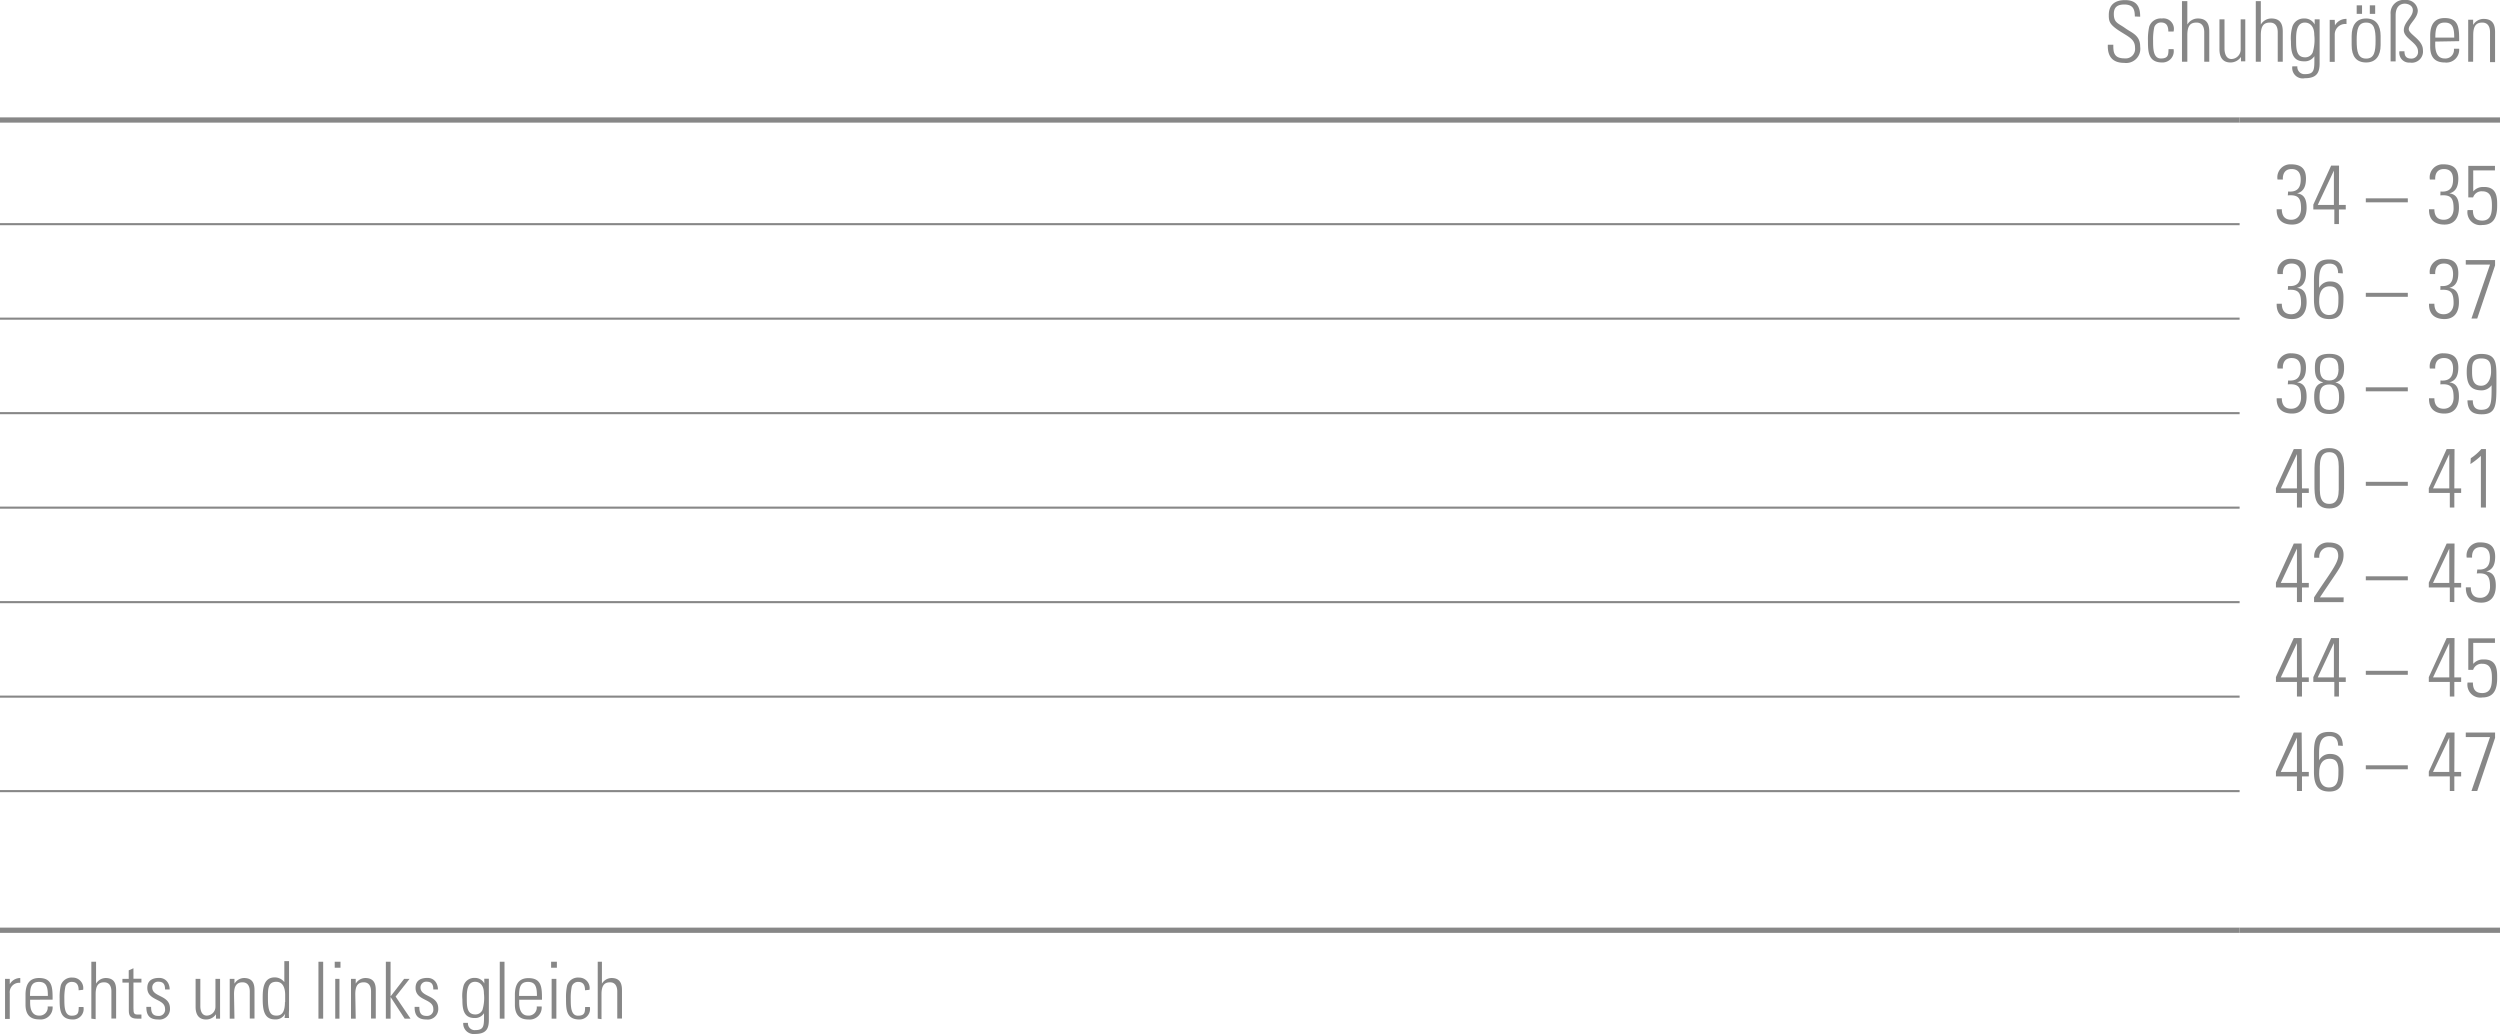 <svg id="Ebene_1" data-name="Ebene 1" xmlns="http://www.w3.org/2000/svg" viewBox="0 0 238.11 98.49"><defs><style>.cls-1,.cls-2{fill:none;stroke:#878787;stroke-miterlimit:10;}.cls-1{stroke-width:0.5px;}.cls-2{stroke-width:0.2px;}.cls-3{fill:#878787;}</style></defs><title>mp_schuhe_02.svg</title><line class="cls-1" y1="11.43" x2="213.31" y2="11.43"/><line class="cls-1" x1="213.31" y1="11.43" x2="238.11" y2="11.43"/><line class="cls-2" y1="21.35" x2="213.31" y2="21.35"/><line class="cls-2" y1="30.35" x2="213.31" y2="30.35"/><line class="cls-2" y1="39.35" x2="213.31" y2="39.35"/><line class="cls-2" y1="48.35" x2="213.31" y2="48.35"/><line class="cls-2" y1="57.35" x2="213.31" y2="57.35"/><line class="cls-2" y1="66.35" x2="213.31" y2="66.35"/><line class="cls-2" y1="75.35" x2="213.31" y2="75.35"/><line class="cls-1" y1="88.6" x2="213.31" y2="88.6"/><line class="cls-1" x1="213.31" y1="88.6" x2="238.11" y2="88.6"/><path class="cls-3" d="M209,7.15c0-.71-.19-1.14-1-1.14-.62,0-1,.22-1,.9,0,.86.43.88,1.08,1.35s1.43.66,1.43,1.78A1.35,1.35,0,0,1,208,11.57c-1.12,0-1.62-.61-1.57-1.73h.52c0,.64,0,1.3,1.07,1.3a.9.9,0,0,0,1-1c0-.78-.51-1-1.34-1.52-1.11-.69-1.16-1-1.16-1.61,0-1,.62-1.42,1.55-1.42,1.19,0,1.44.74,1.44,1.58Z" transform="translate(-5.67 -5.58)"/><path class="cls-3" d="M212.19,8.58c0-.5-.16-.86-.7-.86a.66.66,0,0,0-.64.46,5.56,5.56,0,0,0-.11,1.27c0,.73,0,1.7.74,1.7s.71-.4.73-.89h.48a1.07,1.07,0,0,1-1.09,1.27c-1.35,0-1.35-1.08-1.35-2.08a5.37,5.37,0,0,1,.12-1.33,1.15,1.15,0,0,1,1.2-.78,1,1,0,0,1,1.12,1.24Z" transform="translate(-5.67 -5.58)"/><path class="cls-3" d="M213.49,11.46V5.69H214V7.92h0a1.16,1.16,0,0,1,1-.58c1,0,1.09.74,1.09,1.27v2.85h-.48V8.64c0-.47-.18-.91-.74-.91S214,8,214,8.93v2.53Z" transform="translate(-5.67 -5.58)"/><path class="cls-3" d="M219.52,7.42v4h-.41V11h0a1.2,1.2,0,0,1-1,.53c-.82,0-1.05-.61-1.05-1.26V7.42h.48V10.2c0,.11,0,1,.67,1a.9.9,0,0,0,.87-.89V7.42Z" transform="translate(-5.67 -5.58)"/><path class="cls-3" d="M220.52,11.46V5.69H221V7.92h0a1.16,1.16,0,0,1,1-.58c1,0,1.09.74,1.09,1.27v2.85h-.48V8.64c0-.47-.18-.91-.74-.91S221,8,221,8.93v2.53Z" transform="translate(-5.67 -5.58)"/><path class="cls-3" d="M226.13,7.42h.47c0,.38,0,.58,0,.79v3.4c0,.89-.27,1.42-1.41,1.42A1,1,0,0,1,224,11.9h.48a.68.68,0,0,0,.75.74c.93,0,.87-.5.87-1.71h0a1.09,1.09,0,0,1-1,.49c-1.15,0-1.23-1-1.23-1.9A3.89,3.89,0,0,1,224,8.14a1.13,1.13,0,0,1,1.13-.8,1.08,1.08,0,0,1,1,.57l0,0Zm-1.77,1.94c0,.84,0,1.68.86,1.68a.77.77,0,0,0,.72-.46,4.17,4.17,0,0,0,.15-1.68c0-.85-.45-1.17-.89-1.17C224.38,7.73,224.36,8.75,224.36,9.35Z" transform="translate(-5.67 -5.58)"/><path class="cls-3" d="M228.06,8h0a1.21,1.21,0,0,1,1.1-.62v.49a1,1,0,0,0-1.12,1v2.6h-.48v-4h.48Z" transform="translate(-5.67 -5.58)"/><path class="cls-3" d="M229.65,9.88V9c0-1,.44-1.66,1.38-1.66S232.41,8,232.41,9v.87c0,1-.44,1.66-1.38,1.66S229.65,10.93,229.65,9.88Zm.48-.44c0,1.06.12,1.72.9,1.72s.9-.66.9-1.72-.12-1.71-.9-1.71S230.13,8.39,230.13,9.44Zm0-3.35h.51V6.9h-.51Zm1.25,0h.51V6.9h-.51Z" transform="translate(-5.67 -5.58)"/><path class="cls-3" d="M235.2,11.54a.93.93,0,0,1-1-1.08h.48c0,.46.17.7.65.7a.62.62,0,0,0,.64-.7c0-.82-1.35-1.21-1.35-2s.86-1.23.86-1.91c0-.42-.42-.62-.77-.62s-.87.19-.87,1.12v4.38h-.48V6.92a1.25,1.25,0,0,1,1.4-1.34,1.09,1.09,0,0,1,1.19,1c0,.74-.86,1.26-.86,1.77s1.35,1,1.35,2A1.07,1.07,0,0,1,235.2,11.54Z" transform="translate(-5.67 -5.58)"/><path class="cls-3" d="M237.61,9.54v.31c0,.56.15,1.3.9,1.3a.82.82,0,0,0,.88-.93h.5a1.22,1.22,0,0,1-1.38,1.31c-.69,0-1.38-.28-1.38-1.5V9c0-1.17.48-1.7,1.38-1.7,1.38,0,1.38,1,1.38,2.2Zm1.81-.38c0-.9-.14-1.43-.9-1.43s-.9.54-.9,1.43Z" transform="translate(-5.67 -5.58)"/><path class="cls-3" d="M241.22,11.46h-.47v-4h.47v.5h0a1.16,1.16,0,0,1,1-.58c1,0,1.09.74,1.09,1.27v2.85h-.48V8.64c0-.47-.18-.91-.74-.91s-.86.3-.86,1.2Z" transform="translate(-5.67 -5.58)"/><path class="cls-3" d="M223.6,23.82c.82.07,1.2-.3,1.2-1.14,0-.61-.25-1-.87-1s-.86.44-.83,1h-.51a1.24,1.24,0,0,1,1.27-1.45c.93,0,1.44.37,1.44,1.36,0,.65-.17,1.24-.86,1.41v0c.77.08.92.7.92,1.36,0,1-.47,1.61-1.38,1.61s-1.5-.46-1.47-1.46H223c0,.61.27,1,.89,1s.94-.47.94-1.06c0-1-.25-1.34-1.26-1.26Z" transform="translate(-5.67 -5.58)"/><path class="cls-3" d="M228.44,25.1h.65v.43h-.65v1.39H228V25.53h-2v-.46l1.7-3.72h.75Zm-.48,0V21.83h0l-1.54,3.27Z" transform="translate(-5.67 -5.58)"/><path class="cls-3" d="M231,24.85v-.38h4v.38Z" transform="translate(-5.67 -5.58)"/><path class="cls-3" d="M238.11,23.82c.82.07,1.2-.3,1.2-1.14,0-.61-.25-1-.87-1s-.86.44-.83,1h-.51a1.24,1.24,0,0,1,1.27-1.45c.93,0,1.44.37,1.44,1.36,0,.65-.17,1.24-.86,1.41v0c.77.08.92.7.92,1.36,0,1-.47,1.61-1.38,1.61s-1.5-.46-1.47-1.46h.51c0,.61.27,1,.89,1s.94-.47.94-1.06c0-1-.25-1.34-1.26-1.26Z" transform="translate(-5.67 -5.58)"/><path class="cls-3" d="M243.51,25.18c0,.93-.23,1.83-1.42,1.83a1.23,1.23,0,0,1-1.4-1.42h.51c0,.63.23,1,.89,1,.83,0,.92-.74.92-1.4s-.06-1.39-.93-1.39a.85.85,0,0,0-.86.58h-.46v-3h2.54v.43h-2.07v2a1.23,1.23,0,0,1,1-.42C243.55,23.36,243.51,24.51,243.51,25.18Z" transform="translate(-5.67 -5.58)"/><path class="cls-3" d="M223.6,32.82c.82.07,1.2-.3,1.2-1.14,0-.61-.25-1-.87-1s-.86.44-.83,1h-.51a1.24,1.24,0,0,1,1.27-1.45c.93,0,1.44.37,1.44,1.36,0,.65-.17,1.24-.86,1.41v0c.77.08.92.7.92,1.36,0,1-.47,1.61-1.38,1.61s-1.5-.46-1.47-1.46H223c0,.61.27,1,.89,1s.94-.47.94-1.06c0-1-.25-1.34-1.26-1.26Z" transform="translate(-5.67 -5.58)"/><path class="cls-3" d="M228.36,31.59c0-.55-.25-.9-.81-.9-1,0-1,1-1,1.85V33h0a1.14,1.14,0,0,1,1.08-.61c1.32,0,1.24,1.41,1.24,1.58,0,1.09-.13,2-1.34,2s-1.47-.79-1.47-1.9V32.29c0-1.35.25-2,1.47-2,.86,0,1.27.46,1.28,1.33Zm-.8,1.26c-.58,0-1,.38-1,1.33,0,0-.11,1.4.93,1.4.86,0,.9-.78.9-1.45C228.42,33.27,228.21,32.85,227.56,32.85Z" transform="translate(-5.67 -5.58)"/><path class="cls-3" d="M231,33.85v-.38h4v.38Z" transform="translate(-5.67 -5.58)"/><path class="cls-3" d="M238.11,32.82c.82.07,1.2-.3,1.2-1.14,0-.61-.25-1-.87-1s-.86.44-.83,1h-.51a1.24,1.24,0,0,1,1.27-1.45c.93,0,1.44.37,1.44,1.36,0,.65-.17,1.24-.86,1.41v0c.77.08.92.7.92,1.36,0,1-.47,1.61-1.38,1.61s-1.5-.46-1.47-1.46h.51c0,.61.27,1,.89,1s.94-.47.94-1.06c0-1-.25-1.34-1.26-1.26Z" transform="translate(-5.67 -5.58)"/><path class="cls-3" d="M240.52,30.35h2.79v.51l-1.7,5.06h-.55l1.77-5.14h-2.31Z" transform="translate(-5.67 -5.58)"/><path class="cls-3" d="M223.6,41.82c.82.07,1.2-.3,1.2-1.14,0-.61-.25-1-.87-1s-.86.44-.83,1h-.51a1.24,1.24,0,0,1,1.27-1.45c.93,0,1.44.37,1.44,1.36,0,.65-.17,1.24-.86,1.41v0c.77.08.92.7.92,1.36,0,1-.47,1.61-1.38,1.61s-1.5-.46-1.47-1.46H223c0,.61.27,1,.89,1s.94-.47.94-1.06c0-1-.25-1.34-1.26-1.26Z" transform="translate(-5.67 -5.58)"/><path class="cls-3" d="M228.09,42c.75.17.87.73.87,1.41s-.19,1.6-1.44,1.6-1.44-.87-1.44-1.6.12-1.24.87-1.41l0,0c-.67-.14-.8-.7-.8-1.33s0-1.39,1.39-1.39,1.39.88,1.39,1.39-.13,1.19-.82,1.33Zm.36,1.47c0-.6-.06-1.27-.93-1.27s-.93.67-.93,1.27.22,1.15.93,1.15S228.45,44.13,228.45,43.48Zm-.06-2.75c0-.66-.17-1.08-.88-1.08s-.88.42-.88,1.08.21,1.1.88,1.1S228.4,41.37,228.4,40.73Z" transform="translate(-5.67 -5.58)"/><path class="cls-3" d="M231,42.85v-.38h4v.38Z" transform="translate(-5.67 -5.58)"/><path class="cls-3" d="M238.11,41.82c.82.07,1.2-.3,1.2-1.14,0-.61-.25-1-.87-1s-.86.44-.83,1h-.51a1.24,1.24,0,0,1,1.27-1.45c.93,0,1.44.37,1.44,1.36,0,.65-.17,1.24-.86,1.41v0c.77.08.92.7.92,1.36,0,1-.47,1.61-1.38,1.61s-1.5-.46-1.47-1.46h.51c0,.61.27,1,.89,1s.94-.47.94-1.06c0-1-.25-1.34-1.26-1.26Z" transform="translate(-5.67 -5.58)"/><path class="cls-3" d="M240.61,41c0-1,.28-1.71,1.39-1.71,1.39,0,1.44.82,1.44,2.16v.69c0,2,0,2.9-1.4,2.9-.93,0-1.34-.38-1.36-1.33h.51c0,.55.21.9.79.9,1,0,1-.62,1-2.34h0a1.19,1.19,0,0,1-1,.49C240.95,42.73,240.61,42.16,240.61,41Zm2.32.06c0-.7,0-1.34-.92-1.34s-.89.64-.89,1.28.09,1.32.86,1.32S242.93,41.41,242.93,41Z" transform="translate(-5.67 -5.58)"/><path class="cls-3" d="M224.92,52.1h.65v.43h-.65v1.39h-.48V52.53h-2v-.46l1.7-3.72h.75Zm-.48,0V48.83h0l-1.54,3.27Z" transform="translate(-5.67 -5.58)"/><path class="cls-3" d="M228.93,50.53v1.21c0,1,0,2.27-1.41,2.27s-1.41-1.22-1.41-2.27V50.53c0-1,0-2.27,1.41-2.27S228.93,49.49,228.93,50.53Zm-2.31,1.69c0,1.26.55,1.35.9,1.35s.9-.1.9-1.35V50c0-1.26-.55-1.35-.9-1.35s-.9.1-.9,1.35Z" transform="translate(-5.67 -5.58)"/><path class="cls-3" d="M231,51.85v-.38h4v.38Z" transform="translate(-5.67 -5.58)"/><path class="cls-3" d="M239.43,52.1h.65v.43h-.65v1.39H239V52.53h-2v-.46l1.7-3.72h.75Zm-.48,0V48.83h0L237.4,52.1Z" transform="translate(-5.67 -5.58)"/><path class="cls-3" d="M241,49.22a4.77,4.77,0,0,0,1-.87h.44v5.57h-.48V49a7,7,0,0,1-1,.78Z" transform="translate(-5.67 -5.58)"/><path class="cls-3" d="M224.92,61.1h.65v.43h-.65v1.39h-.48V61.53h-2v-.46l1.7-3.72h.75Zm-.48,0V57.83h0l-1.54,3.27Z" transform="translate(-5.67 -5.58)"/><path class="cls-3" d="M228.88,62.93h-2.81v-.45c1.23-1.92,2.3-3.2,2.3-3.94s-.47-.84-.9-.84a.9.9,0,0,0-.9,1h-.48a1.3,1.3,0,0,1,1.38-1.45c.64,0,1.41.21,1.41,1.16s-.4,1.27-2.25,4.07h2.26Z" transform="translate(-5.67 -5.58)"/><path class="cls-3" d="M231,60.85v-.38h4v.38Z" transform="translate(-5.67 -5.58)"/><path class="cls-3" d="M239.43,61.1h.65v.43h-.65v1.39H239V61.53h-2v-.46l1.7-3.72h.75Zm-.48,0V57.83h0L237.4,61.1Z" transform="translate(-5.67 -5.58)"/><path class="cls-3" d="M241.62,59.82c.82.07,1.2-.3,1.2-1.13,0-.61-.25-1-.87-1s-.86.44-.83,1h-.51a1.24,1.24,0,0,1,1.27-1.45c.93,0,1.44.37,1.44,1.36,0,.65-.17,1.24-.86,1.41v0c.77.08.92.7.92,1.36,0,1-.47,1.61-1.38,1.61s-1.5-.46-1.47-1.46H241c0,.61.27,1,.89,1s.94-.47.94-1.06c0-1-.25-1.34-1.26-1.26Z" transform="translate(-5.67 -5.58)"/><path class="cls-3" d="M224.92,70.1h.65v.43h-.65v1.39h-.48V70.53h-2v-.46l1.7-3.72h.75Zm-.48,0V66.83h0l-1.54,3.27Z" transform="translate(-5.67 -5.58)"/><path class="cls-3" d="M228.44,70.1h.65v.43h-.65v1.39H228V70.53h-2v-.46l1.7-3.72h.75Zm-.48,0V66.83h0l-1.54,3.27Z" transform="translate(-5.67 -5.58)"/><path class="cls-3" d="M231,69.85v-.38h4v.38Z" transform="translate(-5.67 -5.58)"/><path class="cls-3" d="M239.43,70.1h.65v.43h-.65v1.39H239V70.53h-2v-.46l1.7-3.72h.75Zm-.48,0V66.83h0L237.4,70.1Z" transform="translate(-5.67 -5.58)"/><path class="cls-3" d="M243.51,70.18c0,.93-.23,1.83-1.42,1.83a1.23,1.23,0,0,1-1.4-1.42h.51c0,.63.23,1,.89,1,.83,0,.92-.74.92-1.4s-.06-1.39-.93-1.39a.85.85,0,0,0-.86.58h-.46v-3h2.54v.43h-2.07v2a1.23,1.23,0,0,1,1-.42C243.55,68.36,243.51,69.51,243.51,70.18Z" transform="translate(-5.67 -5.58)"/><path class="cls-3" d="M224.92,79.1h.65v.43h-.65v1.39h-.48V79.53h-2v-.46l1.7-3.72h.75Zm-.48,0V75.83h0l-1.54,3.27Z" transform="translate(-5.67 -5.58)"/><path class="cls-3" d="M228.36,76.59c0-.55-.25-.9-.81-.9-1,0-1,1-1,1.85V78h0a1.14,1.14,0,0,1,1.08-.61c1.32,0,1.24,1.41,1.24,1.58,0,1.09-.13,2-1.34,2s-1.47-.79-1.47-1.9V77.29c0-1.35.25-2,1.47-2,.86,0,1.27.46,1.28,1.33Zm-.8,1.26c-.58,0-1,.38-1,1.33,0,0-.11,1.4.93,1.4.86,0,.9-.78.9-1.45C228.42,78.27,228.21,77.85,227.56,77.85Z" transform="translate(-5.67 -5.58)"/><path class="cls-3" d="M231,78.85v-.38h4v.38Z" transform="translate(-5.67 -5.58)"/><path class="cls-3" d="M239.43,79.1h.65v.43h-.65v1.39H239V79.53h-2v-.46l1.7-3.72h.75Zm-.48,0V75.83h0L237.4,79.1Z" transform="translate(-5.67 -5.58)"/><path class="cls-3" d="M240.52,75.35h2.79v.51l-1.7,5.06h-.55l1.77-5.14h-2.31Z" transform="translate(-5.67 -5.58)"/><path class="cls-3" d="M6.6,99.32h0a1.14,1.14,0,0,1,1-.59v.46a.9.9,0,0,0-1,1v2.44H6.15V98.81H6.6Z" transform="translate(-5.67 -5.58)"/><path class="cls-3" d="M8.54,100.8v.29c0,.53.14,1.22.85,1.22a.77.77,0,0,0,.82-.87h.47a1.14,1.14,0,0,1-1.29,1.23c-.65,0-1.29-.26-1.29-1.41v-.93c0-1.1.45-1.6,1.29-1.6,1.29,0,1.29.94,1.29,2.06Zm1.69-.36c0-.84-.13-1.34-.85-1.34s-.85.5-.85,1.34Z" transform="translate(-5.67 -5.58)"/><path class="cls-3" d="M13.16,99.9c0-.47-.15-.8-.66-.8a.62.62,0,0,0-.6.44,5.26,5.26,0,0,0-.1,1.19c0,.68,0,1.59.69,1.59s.66-.38.68-.83h.45a1,1,0,0,1-1,1.19c-1.27,0-1.27-1-1.27-2a5.07,5.07,0,0,1,.11-1.25,1.08,1.08,0,0,1,1.13-.74,1,1,0,0,1,1,1.16Z" transform="translate(-5.67 -5.58)"/><path class="cls-3" d="M14.37,102.6V97.18h.45v2.09h0a1.08,1.08,0,0,1,.91-.54c.93,0,1,.7,1,1.19v2.67h-.45V100c0-.44-.17-.86-.69-.86s-.81.28-.81,1.13v2.38Z" transform="translate(-5.67 -5.58)"/><path class="cls-3" d="M17.33,99.17v-.36h.6V98l.45-.2v1h.76v.36h-.76v2.43c0,.5.05.62.41.62l.35,0v.39l-.42,0c-.6,0-.78-.27-.78-.74V99.17Z" transform="translate(-5.67 -5.58)"/><path class="cls-3" d="M20.73,102.68c-.81,0-1.13-.4-1.12-1.2h.45c0,.52.12.86.69.86a.59.59,0,0,0,.64-.67c0-1-1.69-.74-1.69-2,0-.7.48-.95,1.13-.95s1,.52,1,1.1h-.44c0-.48-.15-.74-.65-.74a.54.54,0,0,0-.57.55c0,.95,1.69.69,1.69,2A1,1,0,0,1,20.73,102.68Z" transform="translate(-5.67 -5.58)"/><path class="cls-3" d="M26.63,98.81v3.79h-.39v-.42h0a1.12,1.12,0,0,1-.94.5c-.77,0-1-.57-1-1.19V98.81h.45v2.6c0,.11,0,.9.62.9a.84.84,0,0,0,.82-.83V98.81Z" transform="translate(-5.67 -5.58)"/><path class="cls-3" d="M28,102.6h-.45V98.81H28v.46h0a1.08,1.08,0,0,1,.91-.54c.93,0,1,.7,1,1.19v2.67h-.45V100c0-.44-.17-.86-.69-.86s-.81.28-.81,1.13Z" transform="translate(-5.67 -5.58)"/><path class="cls-3" d="M32.83,102.12h0a1,1,0,0,1-1,.55c-1.08,0-1.14-1.09-1.14-2,0-.73,0-2,1.15-2a1.15,1.15,0,0,1,.91.45h0v-2h.45v4.67a4.77,4.77,0,0,0,0,.75h-.43Zm0-1.07v-.68c0-.23,0-1.28-.84-1.28s-.8.74-.8,1.62c0,1.41.33,1.6.82,1.6S32.81,102,32.81,101Z" transform="translate(-5.67 -5.58)"/><path class="cls-3" d="M36,102.6V97.18h.45v5.42Z" transform="translate(-5.67 -5.58)"/><path class="cls-3" d="M37.55,97.75v-.57h.55v.57Zm.05,4.85V98.81H38v3.79Z" transform="translate(-5.67 -5.58)"/><path class="cls-3" d="M39.55,102.6H39.1V98.81h.45v.46h0a1.08,1.08,0,0,1,.91-.54c.93,0,1,.7,1,1.19v2.67h-.45V100c0-.44-.17-.86-.69-.86s-.81.28-.81,1.13Z" transform="translate(-5.67 -5.58)"/><path class="cls-3" d="M42.42,97.18h.45v3.3h0l1.29-1.67h.52l-1.33,1.69,1.42,2.1h-.56l-1.34-2.06h0v2.06h-.45Z" transform="translate(-5.67 -5.58)"/><path class="cls-3" d="M46.28,102.68c-.81,0-1.13-.4-1.12-1.2h.45c0,.52.12.86.69.86a.59.59,0,0,0,.64-.67c0-1-1.69-.74-1.69-2,0-.7.48-.95,1.13-.95s1,.52,1,1.1h-.44c0-.48-.15-.74-.65-.74a.54.54,0,0,0-.57.55c0,.95,1.69.69,1.69,2A1,1,0,0,1,46.28,102.68Z" transform="translate(-5.67 -5.58)"/><path class="cls-3" d="M51.79,98.8h.44c0,.36,0,.55,0,.74v3.19c0,.83-.25,1.33-1.32,1.33A1,1,0,0,1,49.79,103h.45a.64.64,0,0,0,.71.69c.87,0,.82-.47.82-1.61h0a1,1,0,0,1-.91.46c-1.08,0-1.15-.94-1.15-1.78a3.63,3.63,0,0,1,.11-1.29,1.06,1.06,0,0,1,1.06-.75,1,1,0,0,1,.92.53h0Zm-1.66,1.82c0,.79,0,1.58.81,1.58a.72.72,0,0,0,.68-.43,3.93,3.93,0,0,0,.14-1.58c0-.8-.42-1.1-.84-1.1C50.14,99.09,50.13,100.06,50.13,100.62Z" transform="translate(-5.67 -5.58)"/><path class="cls-3" d="M53.27,102.6V97.18h.45v5.42Z" transform="translate(-5.67 -5.58)"/><path class="cls-3" d="M55.12,100.8v.29c0,.53.14,1.22.85,1.22a.77.77,0,0,0,.82-.87h.47A1.14,1.14,0,0,1,56,102.68c-.65,0-1.29-.26-1.29-1.41v-.93c0-1.1.45-1.6,1.29-1.6,1.29,0,1.29.94,1.29,2.06Zm1.69-.36c0-.84-.13-1.34-.85-1.34s-.85.5-.85,1.34Z" transform="translate(-5.67 -5.58)"/><path class="cls-3" d="M58.16,97.75v-.57h.55v.57Zm.05,4.85V98.81h.45v3.79Z" transform="translate(-5.67 -5.58)"/><path class="cls-3" d="M61.39,99.9c0-.47-.15-.8-.66-.8a.62.62,0,0,0-.6.44,5.26,5.26,0,0,0-.1,1.19c0,.68,0,1.59.69,1.59s.66-.38.68-.83h.45a1,1,0,0,1-1,1.19c-1.27,0-1.27-1-1.27-2a5.07,5.07,0,0,1,.11-1.25,1.08,1.08,0,0,1,1.13-.74,1,1,0,0,1,1,1.16Z" transform="translate(-5.67 -5.58)"/><path class="cls-3" d="M62.6,102.6V97.18H63v2.09h0a1.08,1.08,0,0,1,.91-.54c.93,0,1,.7,1,1.19v2.67h-.45V100c0-.44-.17-.86-.69-.86s-.81.28-.81,1.13v2.38Z" transform="translate(-5.67 -5.58)"/></svg>
